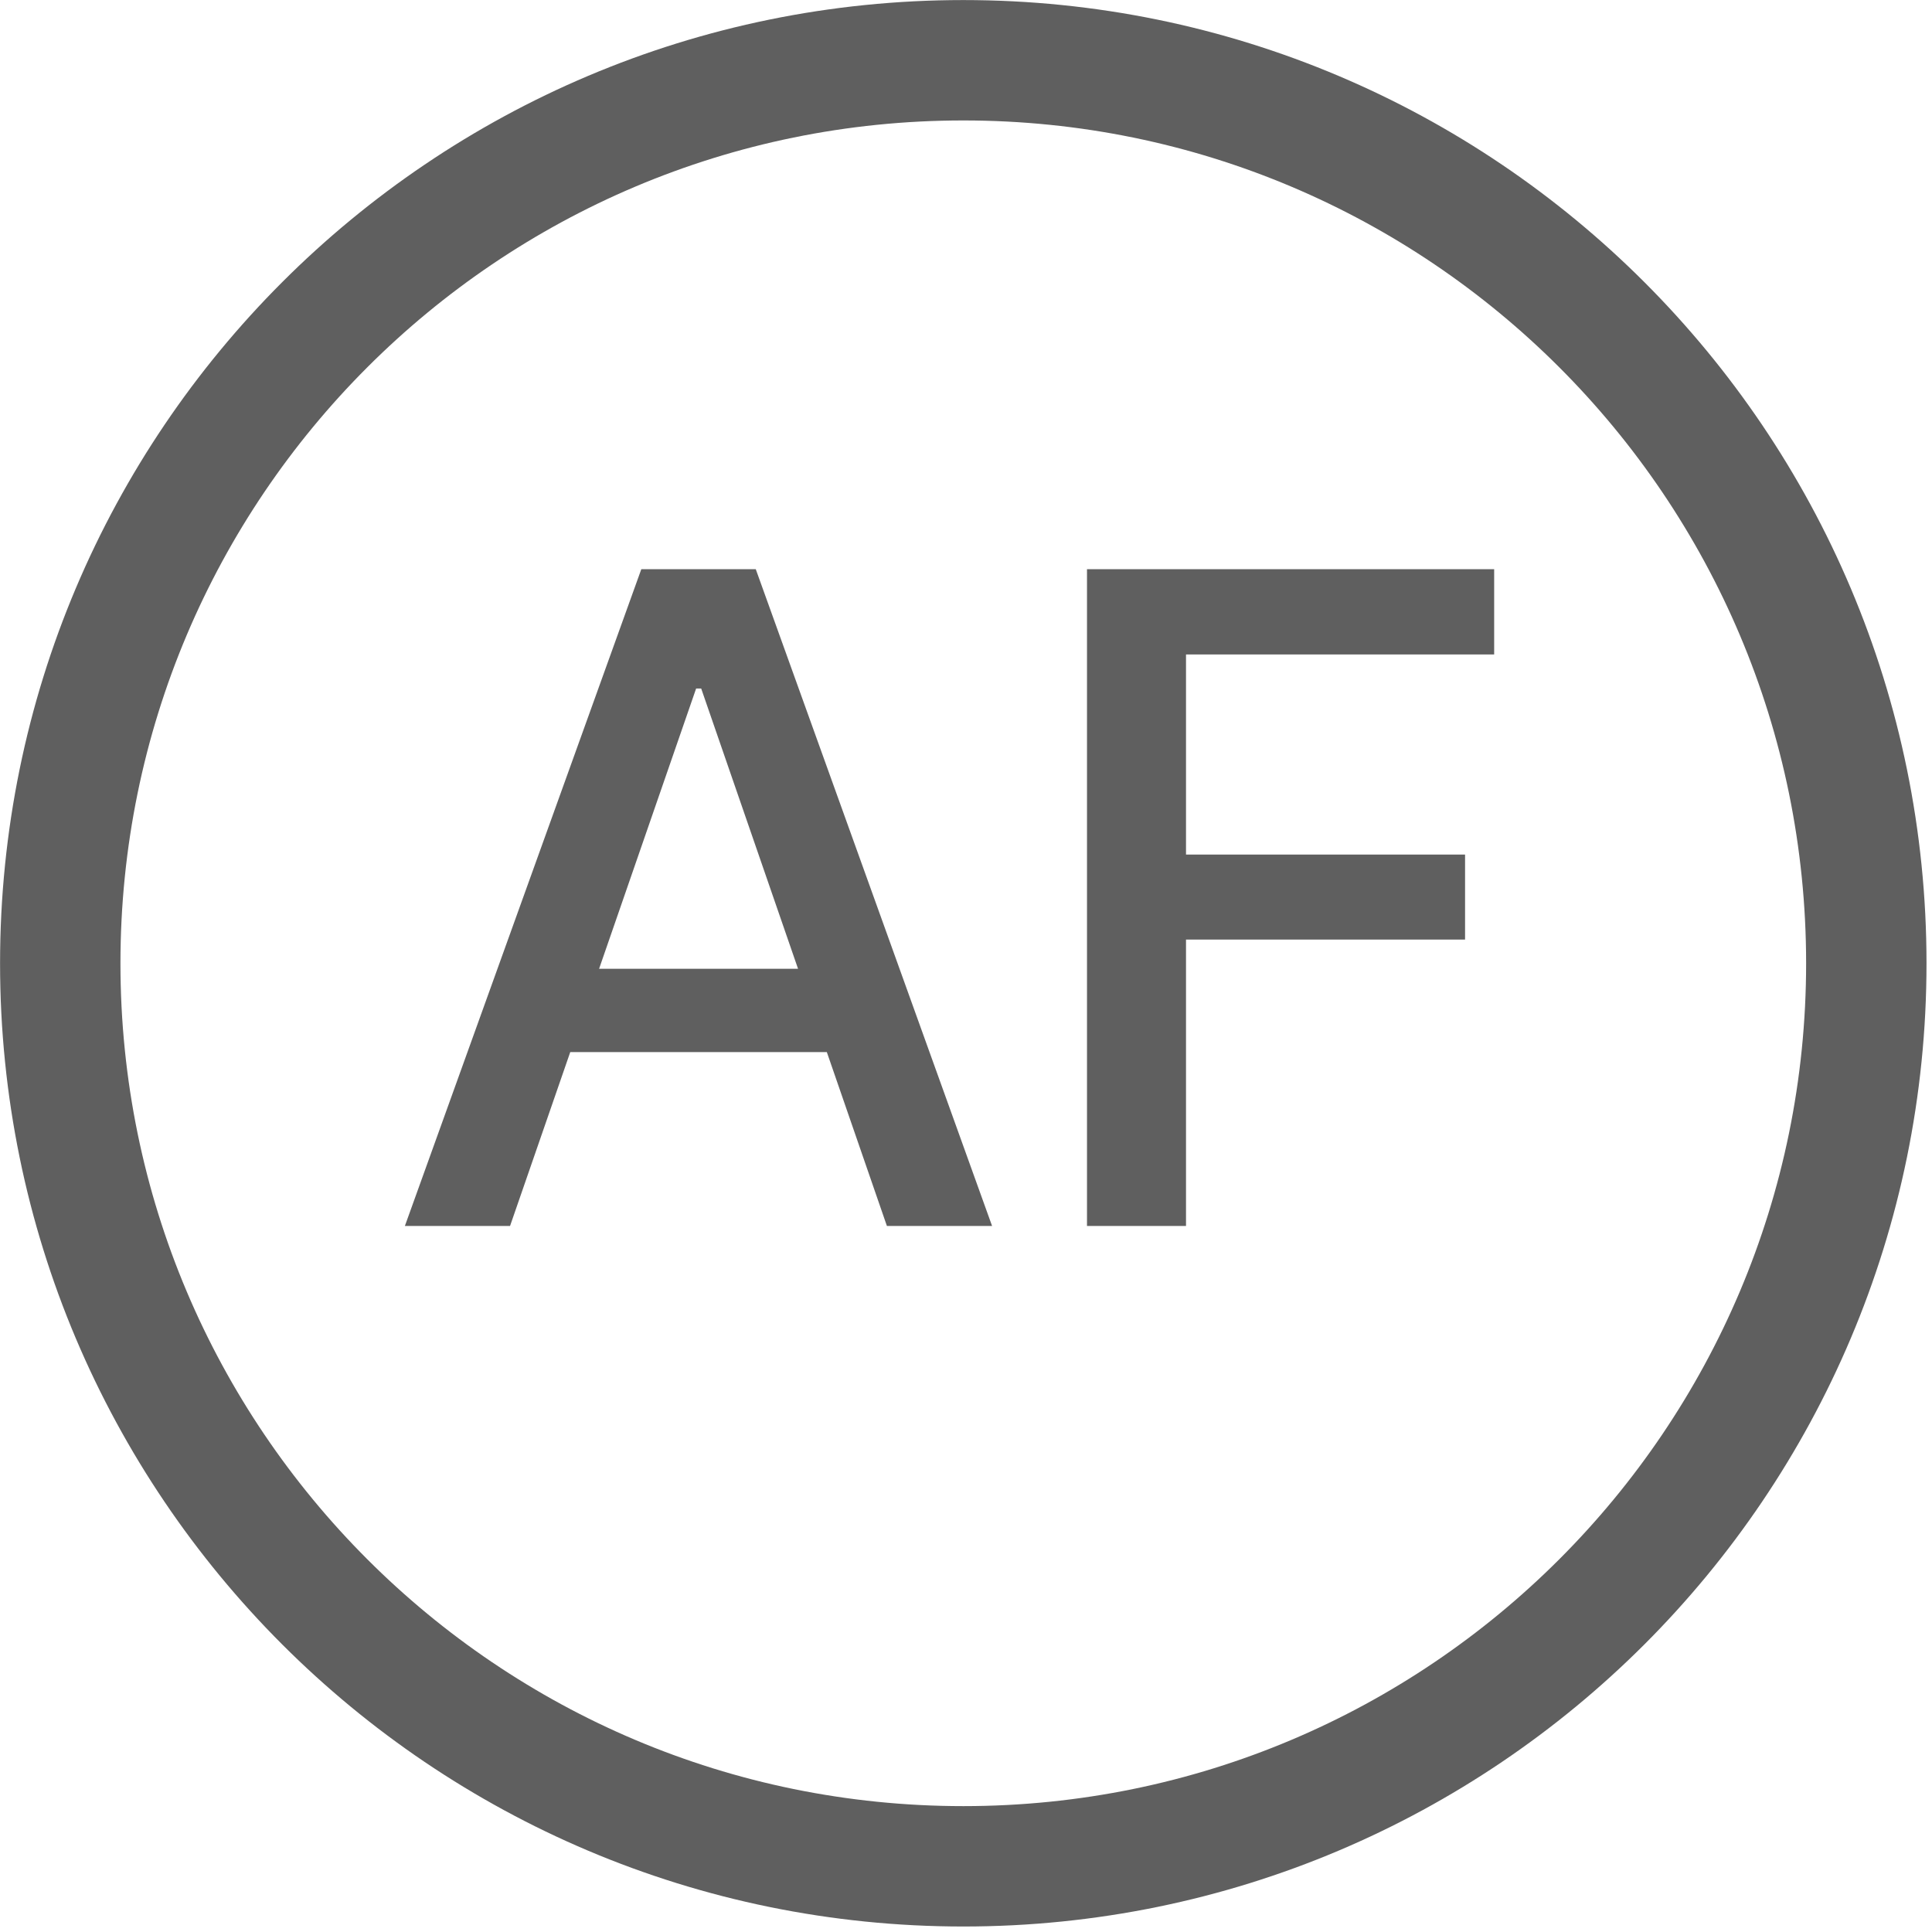 <svg width="16" height="16" viewBox="0 0 16 16" fill="none" xmlns="http://www.w3.org/2000/svg">
<path d="M7.978 0.499C12.108 0.499 15.456 3.847 15.456 7.978C15.456 12.108 12.108 15.456 7.978 15.456C3.847 15.456 0.499 12.108 0.499 7.978C0.499 3.847 3.847 0.499 7.978 0.499Z" stroke="#5F5F5F" stroke-width="0.997"/>
<path d="M4.224 10.153H3.353L5.311 4.714L6.259 4.714L8.216 10.153L7.345 10.153L5.807 5.702H5.765L4.224 10.153ZM4.371 8.023L7.196 8.023V8.713L4.371 8.713V8.023ZM9.002 10.153V4.714L12.374 4.714V5.42L9.822 5.42V7.077H12.133V7.781H9.822V10.153H9.002Z" fill="#5F5F5F"/>
</svg>
